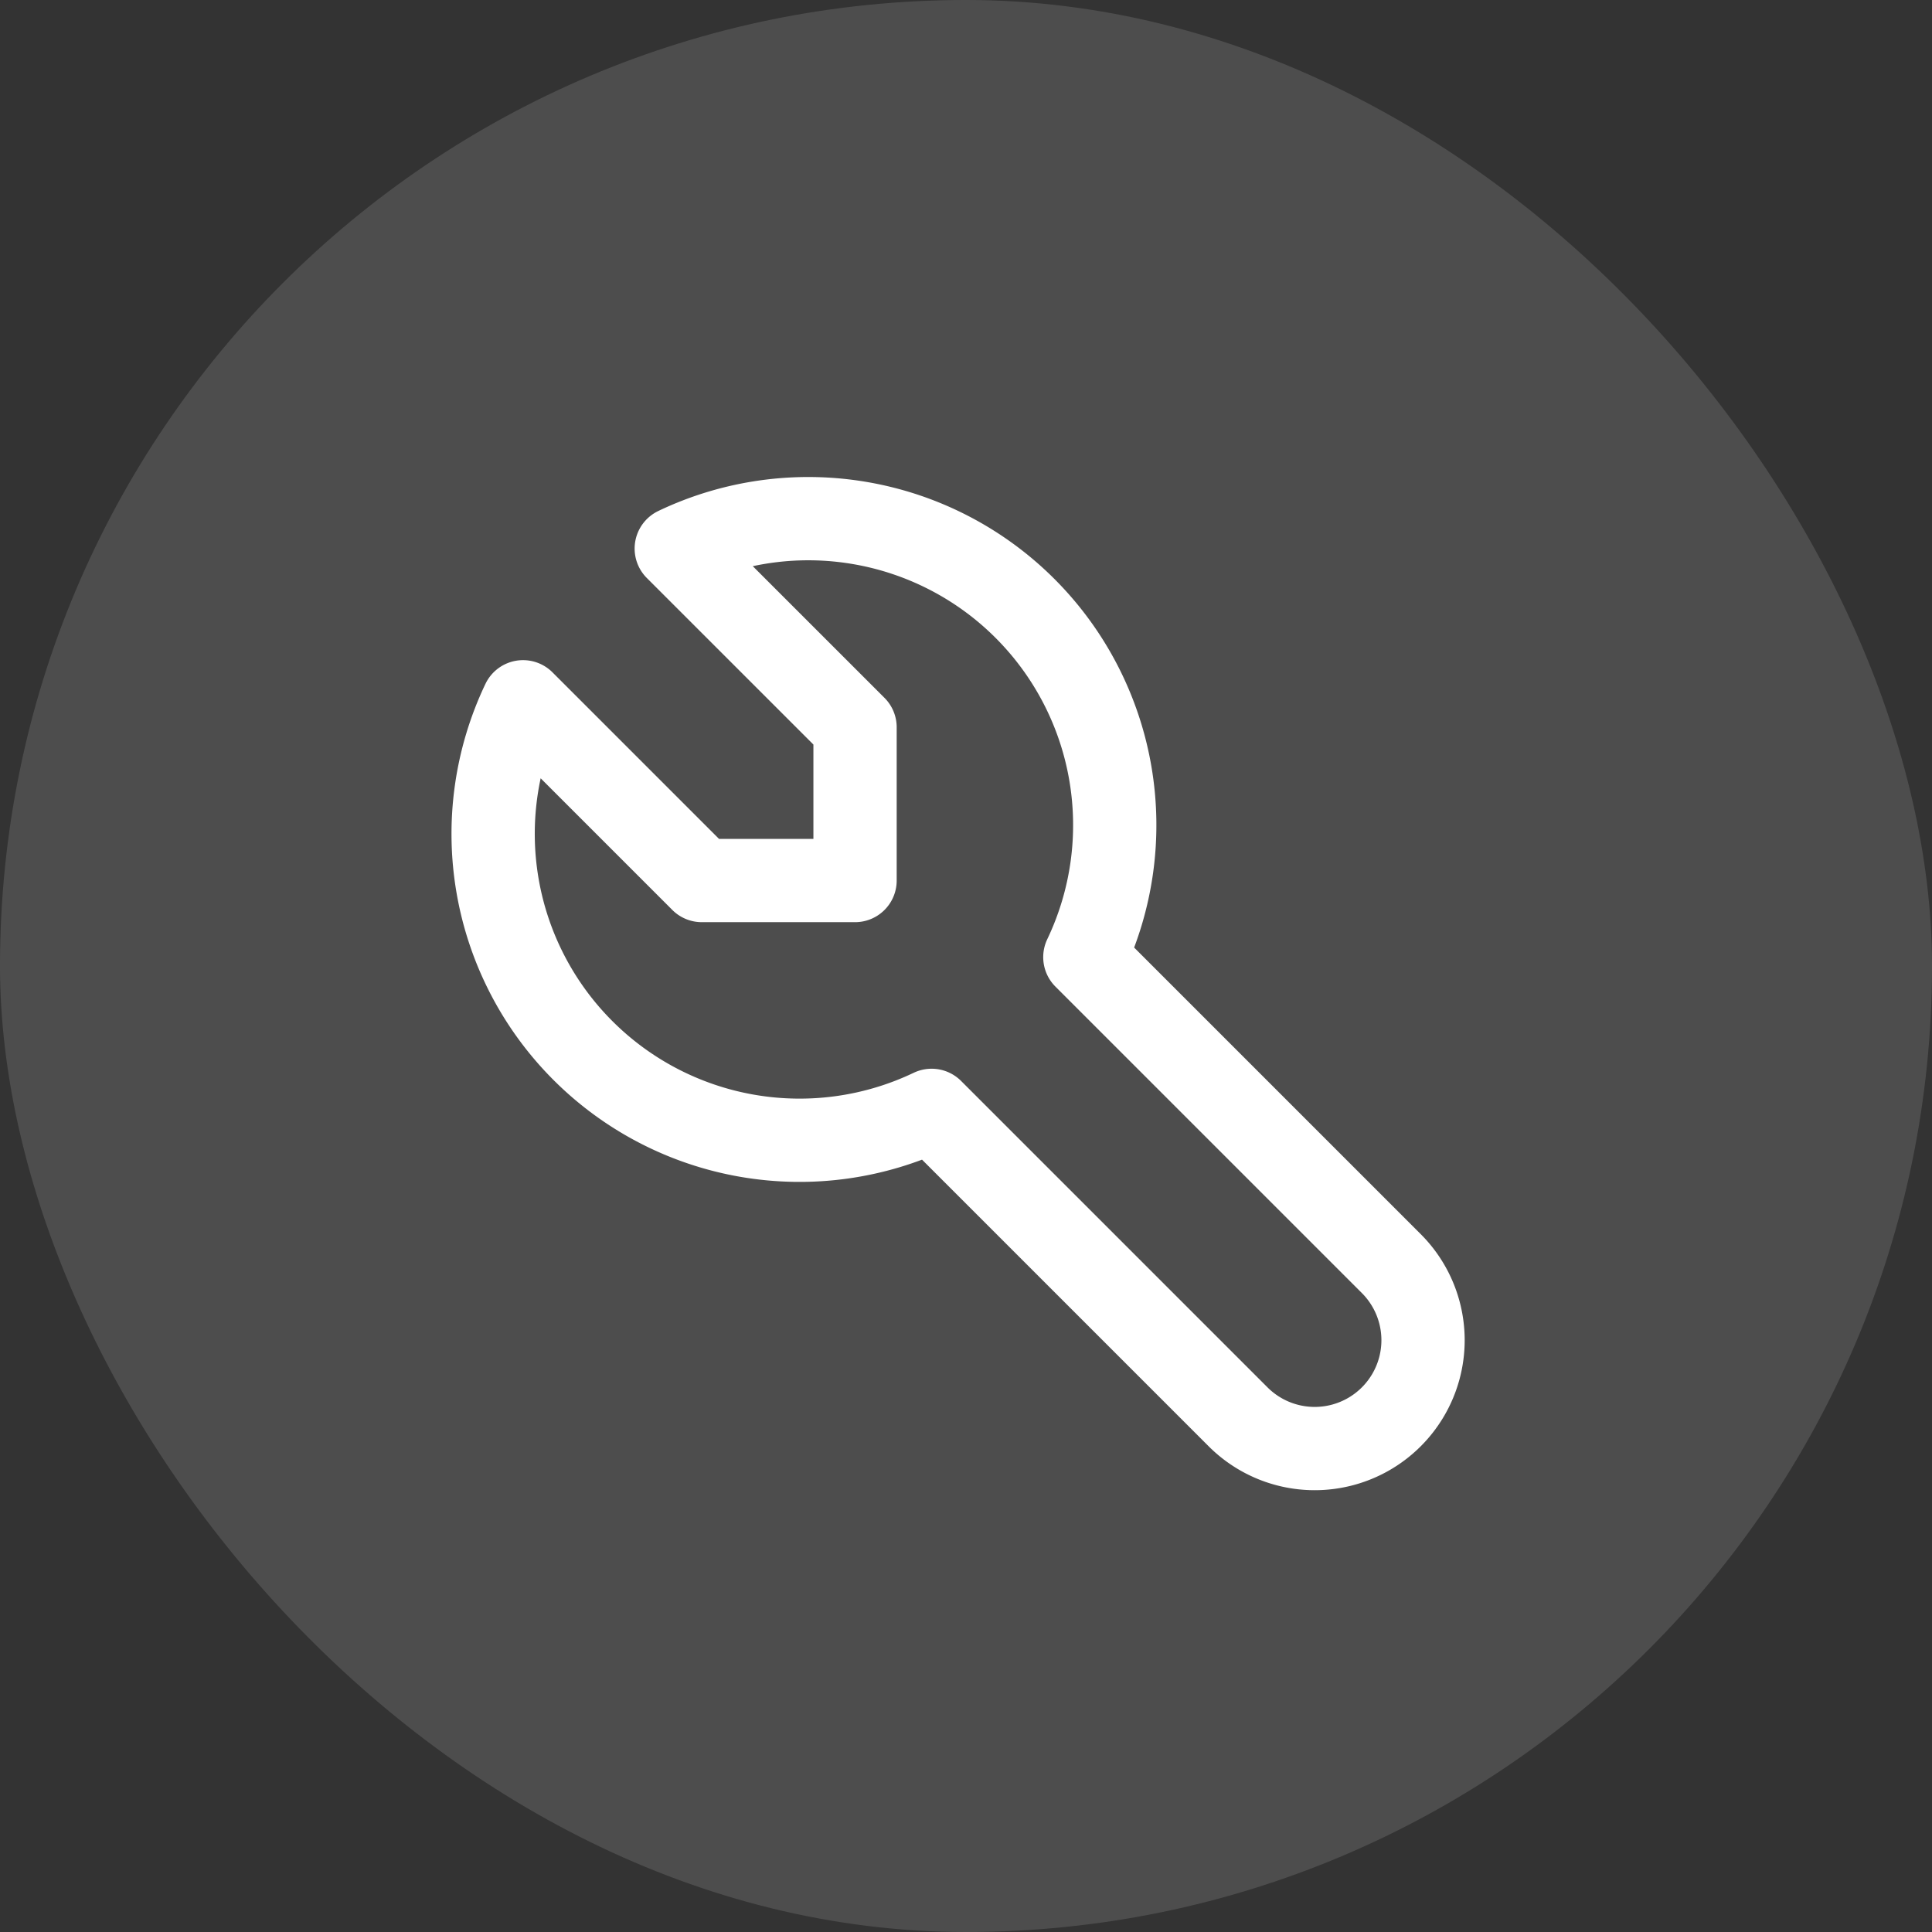 <svg xmlns="http://www.w3.org/2000/svg" width="58" height="58" viewBox="0 0 58 58">
  <rect x="0" y="0" width="58" height="58" fill="#333333" stroke="none"/>
  <g id="그룹_16230" data-name="그룹 16230" transform="translate(-686 -2810)">
    <rect id="사각형_1104" data-name="사각형 1104" width="58" height="58" rx="29" transform="translate(686 2810)" fill="#fff" opacity="0.13"/>
    <g id="그룹_15560" data-name="그룹 15560" transform="translate(696.234 2821)">
      <path id="패스_13847" data-name="패스 13847" d="M0,0H37V37H0Z" fill="none"/>
      <path id="패스_13848" data-name="패스 13848" d="M9.179,13.778h4.6v-4.6L8.412,3.812A9.2,9.2,0,0,1,20.678,16.078l9.2,9.2a3.252,3.252,0,0,1-4.6,4.6l-9.2-9.2A9.2,9.2,0,0,1,3.812,8.412l5.366,5.366" transform="translate(1.656 1.656)" fill="none" stroke="#fff" stroke-linecap="round" stroke-linejoin="round" stroke-width="2.5"/>
    </g>
  </g>
</svg>
